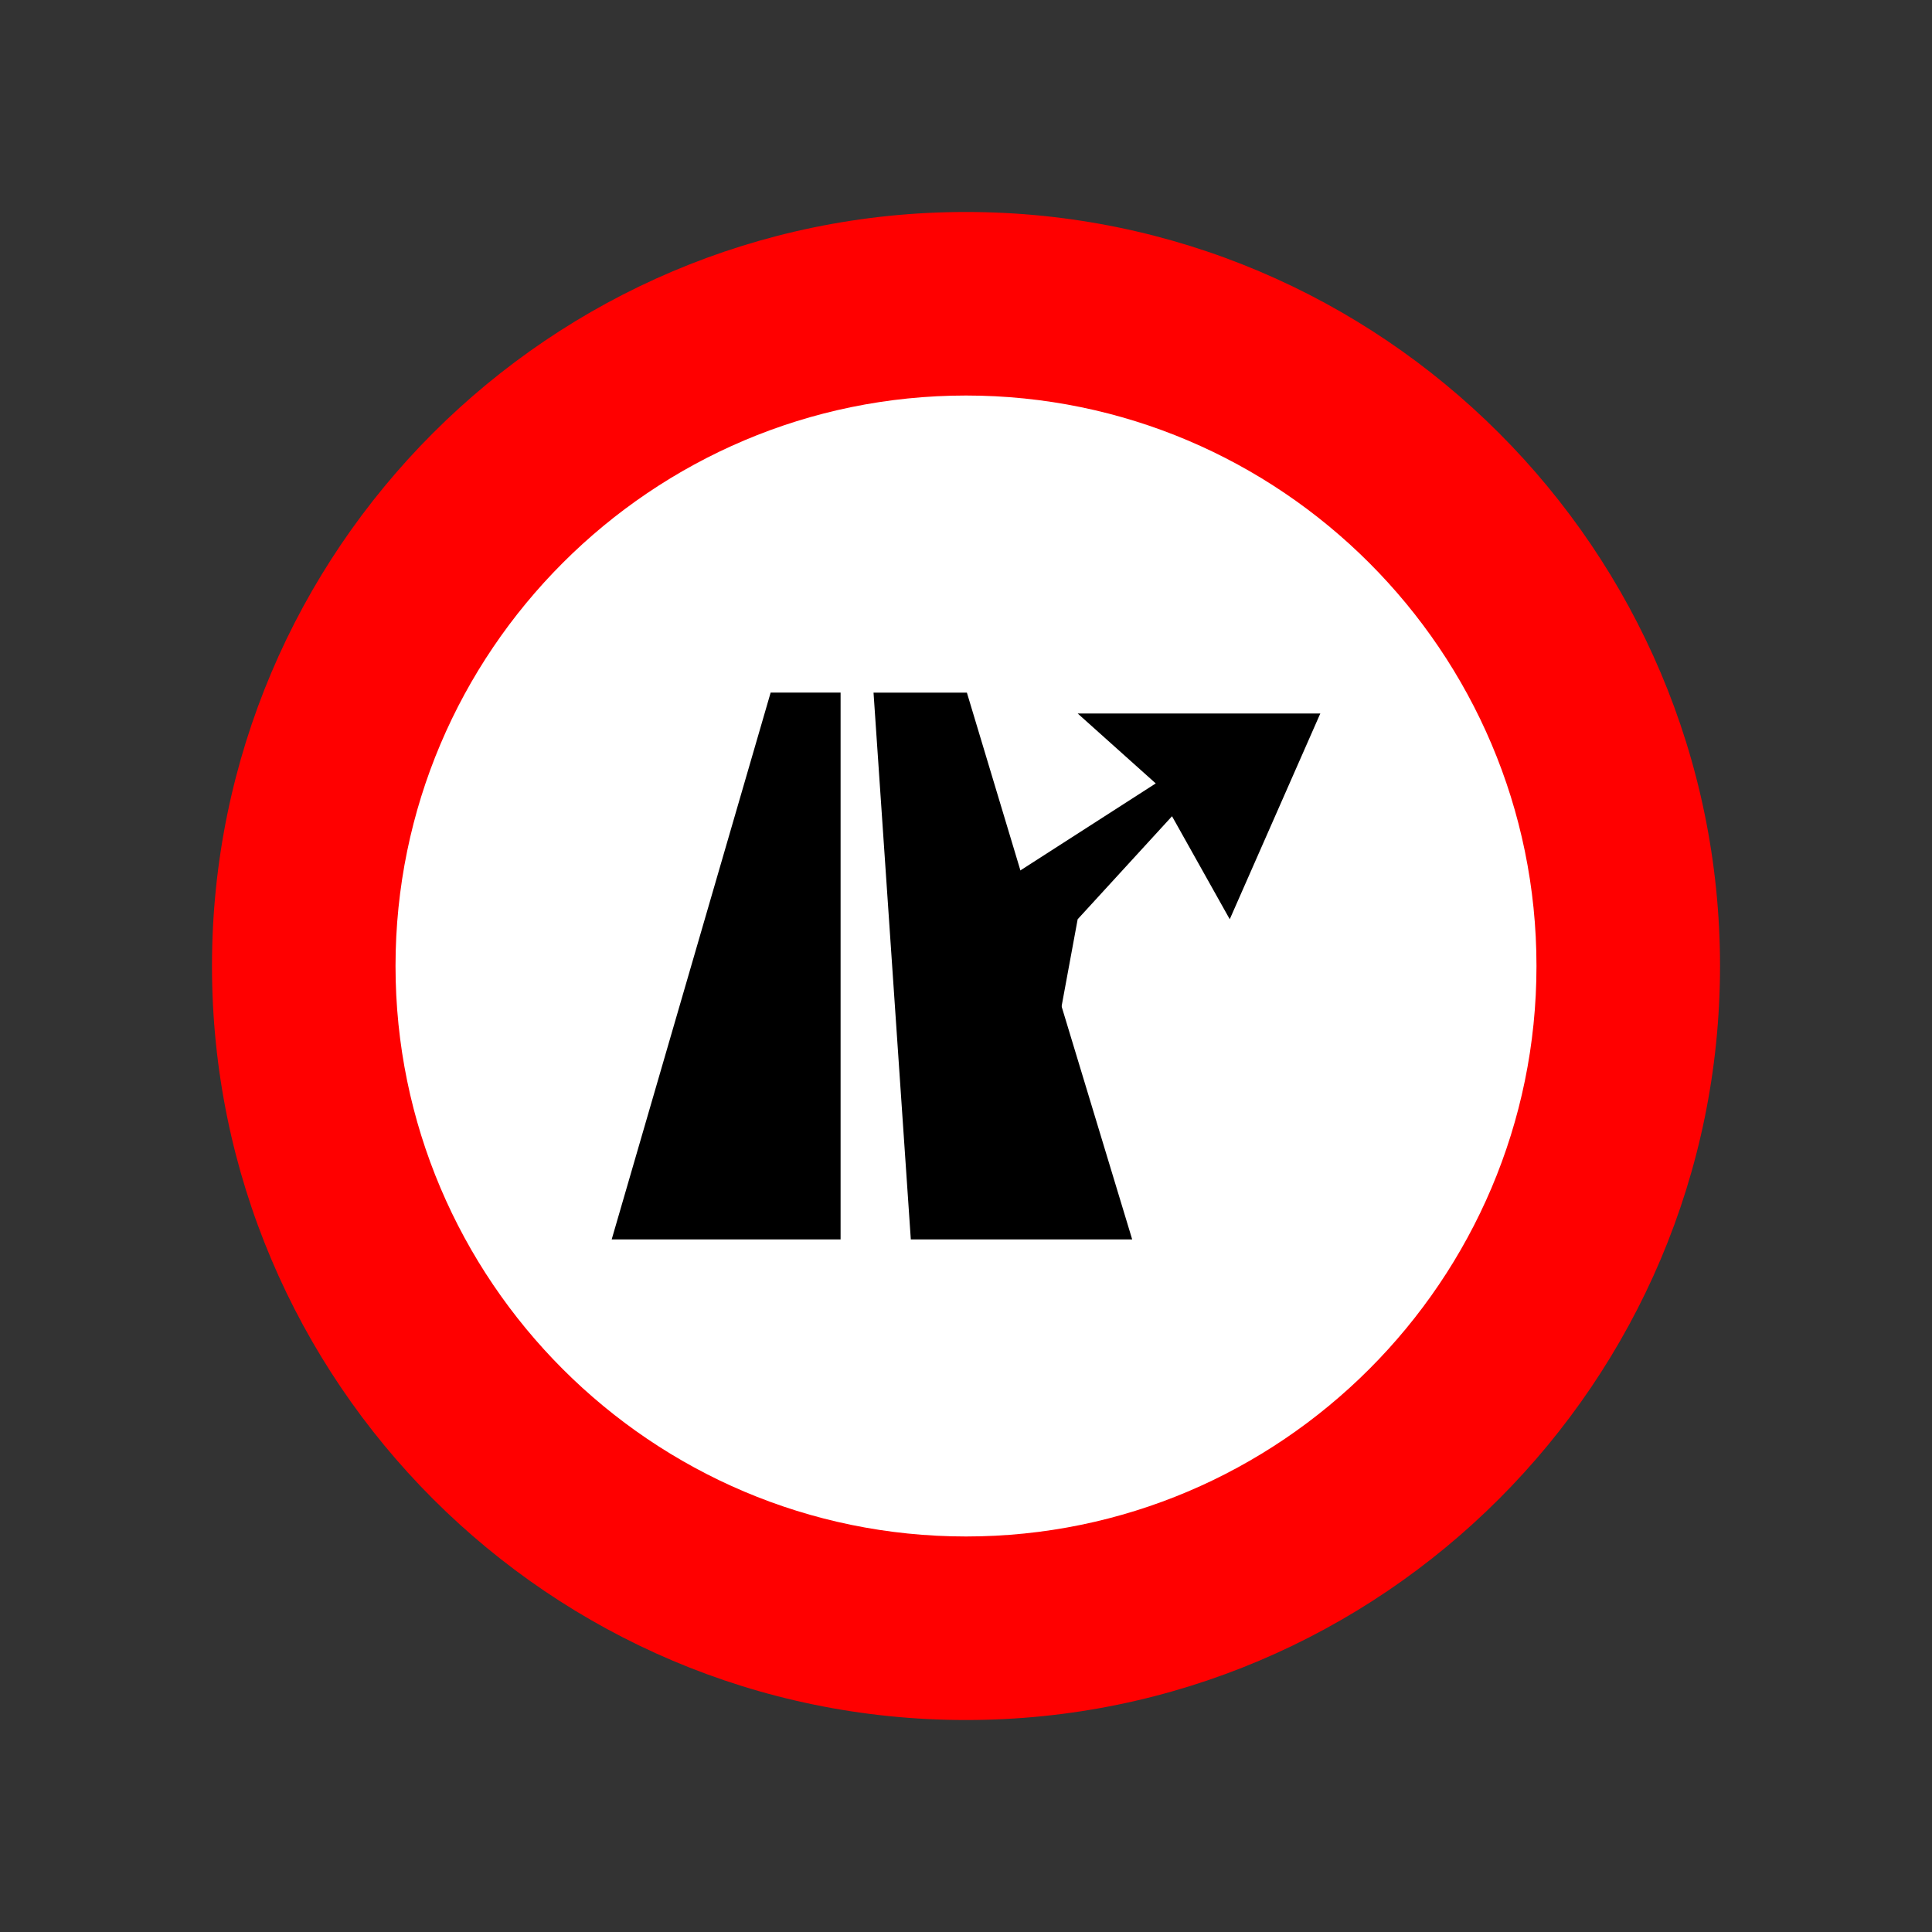 <?xml version="1.0" encoding="UTF-8" standalone="no"?><!DOCTYPE svg PUBLIC "-//W3C//DTD SVG 1.1//EN" "http://www.w3.org/Graphics/SVG/1.1/DTD/svg11.dtd"><svg width="100%" height="100%" viewBox="0 0 360 360" version="1.1" xmlns="http://www.w3.org/2000/svg" xmlns:xlink="http://www.w3.org/1999/xlink" xml:space="preserve" xmlns:serif="http://www.serif.com/" style="fill-rule:evenodd;clip-rule:evenodd;stroke-linejoin:round;stroke-miterlimit:1.414;"><rect x="0" y="0" width="360" height="360" fill="#333333" stroke="none"/><g><path id="SVGID_4_" d="M180,320.5c-77.5,0 -140.5,-63 -140.5,-140.5c0,-77.5 63,-140.5 140.5,-140.5c77.5,0 140.5,63 140.5,140.5c0,77.5 -63,140.5 -140.5,140.5Z" style="fill:#f00;fill-rule:nonzero;"/><path id="SVGID_5_" d="M180,73.7c-58.6,0 -106.3,47.7 -106.3,106.3c0,58.6 47.7,106.3 106.3,106.3c58.6,0 106.3,-47.7 106.3,-106.3c0,-58.6 -47.7,-106.3 -106.3,-106.3Z" style="fill:#fff;fill-rule:nonzero;"/></g><g><path d="M113.98,230.943l42.651,0l0,-101.886l-13.032,0l-29.619,101.886Z" style="fill-rule:nonzero;"/><path d="M162.769,129.057l6.948,101.886l41.248,0l-20.572,-67.903l-10.229,-33.983l-17.395,0Z" style="fill-rule:nonzero;"/><path d="M215.356,145.979l-14.548,-13.031l45.212,0l-16.874,38.339l-10.757,-19.194l-17.581,19.194l-3.456,18.715l-8.248,-27.152l26.252,-16.871Z" style="fill-rule:nonzero;"/></g></svg>